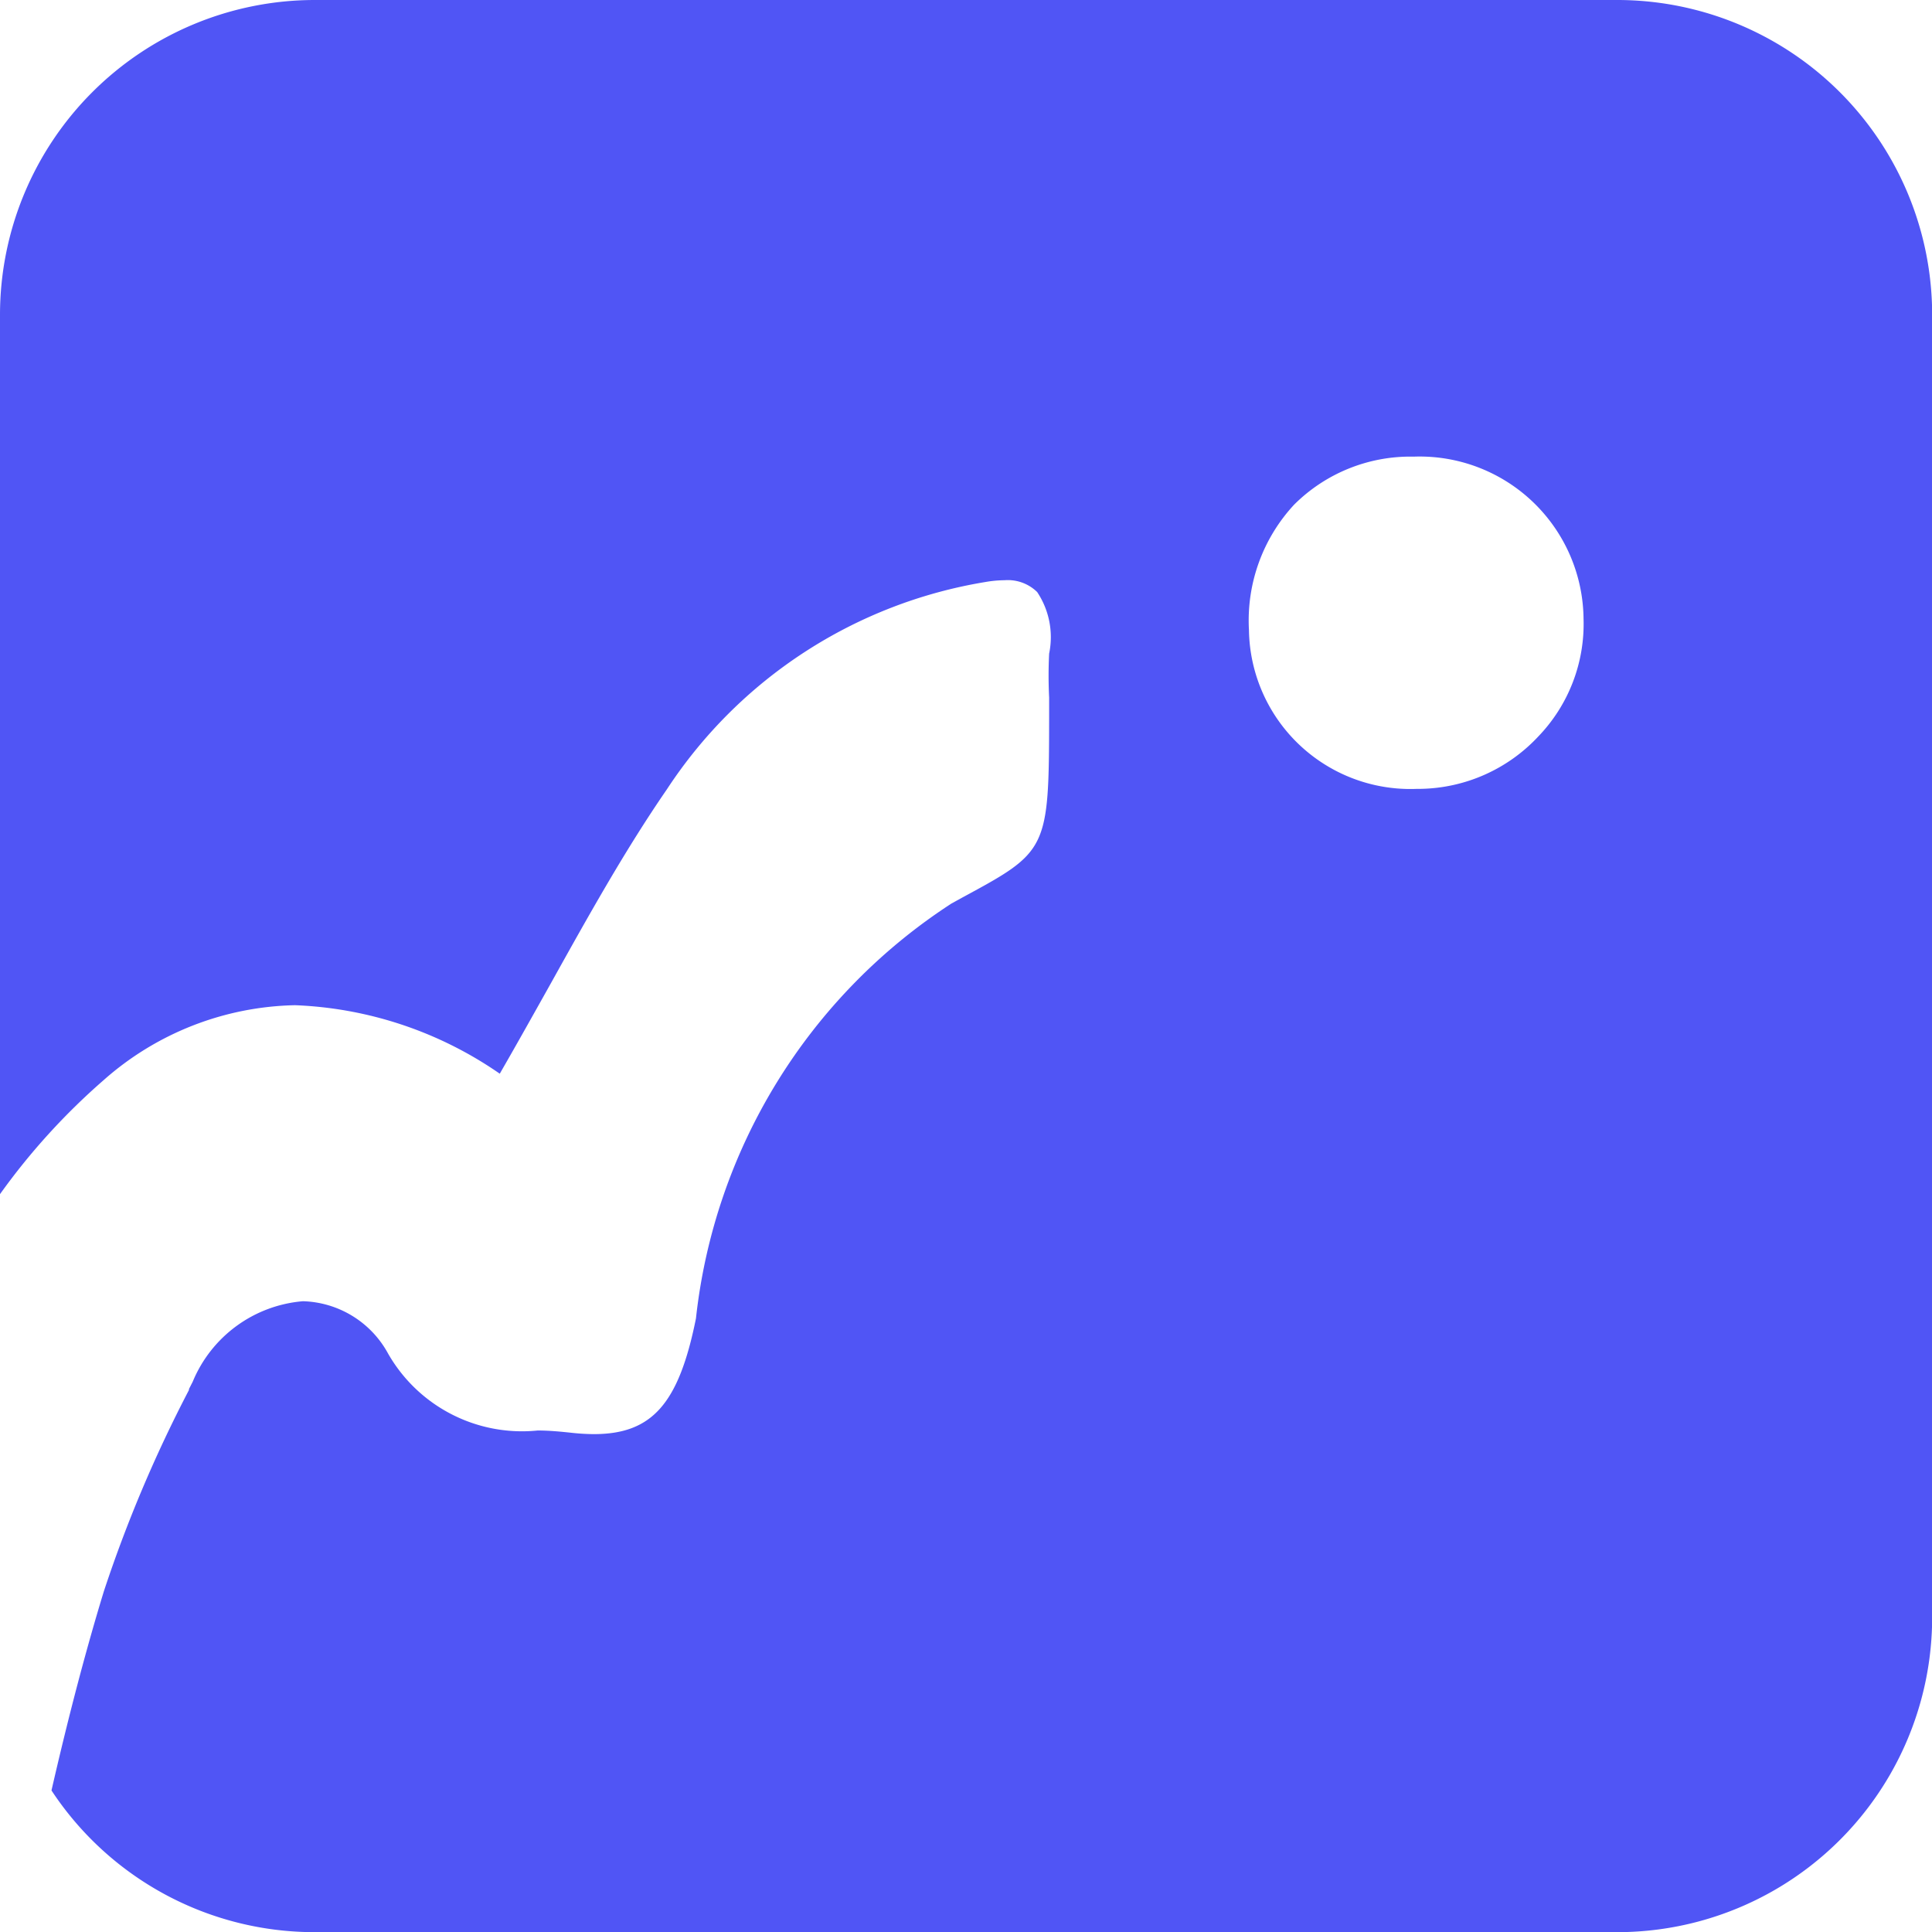 <svg xmlns="http://www.w3.org/2000/svg" width="12.27" height="12.271" viewBox="0 0 12.27 12.271">
  <path id="Subtraction_14" data-name="Subtraction 14" d="M11.271,10.271H3a2,2,0,0,1-1.673-.9c.109-.476.221-.9.333-1.266A8.579,8.579,0,0,1,2.2,6.828l0-.006.024-.047a.832.832,0,0,1,.7-.511.636.636,0,0,1,.541.333.98.98,0,0,0,.95.488c.072,0,.145.007.219.015a1.35,1.35,0,0,0,.137.008c.37,0,.54-.192.649-.735A3.608,3.608,0,0,1,7.043,3.738L7.112,3.7c.54-.292.55-.3.551-1.142,0-.042,0-.085,0-.128a2.789,2.789,0,0,1,0-.279.516.516,0,0,0-.076-.391.266.266,0,0,0-.207-.075.731.731,0,0,0-.12.011A3,3,0,0,0,5.236,3.012c-.263.382-.491.79-.732,1.223-.107.191-.217.388-.33.584a2.446,2.446,0,0,0-1.3-.435,1.888,1.888,0,0,0-1.216.476A4.2,4.2,0,0,0,1,5.584V0A2,2,0,0,1,3-2h8.271a2,2,0,0,1,2,2V8.271A2,2,0,0,1,11.271,10.271ZM9.981.9H9.974a1.045,1.045,0,0,0-.755.305A1.081,1.081,0,0,0,8.932,2,1.025,1.025,0,0,0,10,3.01h.023a1.046,1.046,0,0,0,.745-.331,1.03,1.03,0,0,0,.289-.749A1.041,1.041,0,0,0,9.981.9Z" transform="translate(-1 2)" fill="#5055f5"/>
</svg>
